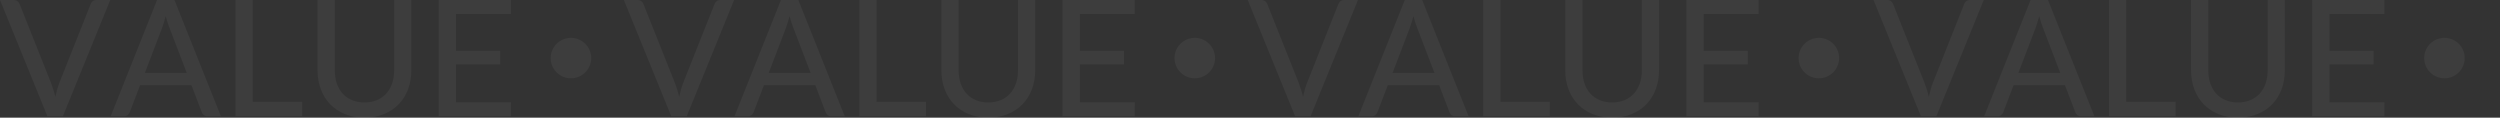 <?xml version="1.0" encoding="UTF-8"?>
<svg id="_レイヤー_2" data-name="レイヤー_2" xmlns="http://www.w3.org/2000/svg" viewBox="0 0 765 36">
  <rect x="0" y="0" width="765" height="36" fill="#333333" stroke="none"/>
  <g id="_レイヤー_1-2" data-name="レイヤー_1">
    <g>
      <rect x=".326" width="764.674" height="36" style="fill: none;"/>
      <g>
        <g>
          <path d="M33.747,0l-14.502,35.579h-4.743L0,0h4.221c.463,0,.836.116,1.117.347.298.231.521.529.67.892l9.635,24.182c.232.595.455,1.247.67,1.957.232.71.439,1.454.621,2.23.165-.776.348-1.52.546-2.23.199-.71.414-1.363.646-1.957L27.738,1.239c.116-.33.323-.619.621-.867.314-.248.695-.372,1.142-.372h4.246ZM57.146,22.323l-5.289-13.8c-.381-.941-.762-2.131-1.142-3.568-.182.71-.372,1.371-.571,1.982-.182.611-.364,1.156-.546,1.635l-5.264,13.751h12.813ZM67.6,35.579h-4.072c-.464,0-.844-.116-1.142-.347-.298-.231-.513-.529-.646-.892l-3.154-8.251h-15.719l-3.154,8.251c-.116.314-.331.603-.646.867-.315.248-.695.372-1.142.372h-4.072L48.057,0h5.339l14.204,35.579ZM92.464,31.144v4.435h-20.412V0h5.289v31.144h15.123ZM111.518,31.342c1.424,0,2.698-.239,3.824-.719,1.126-.479,2.078-1.148,2.856-2.007.778-.875,1.374-1.908,1.788-3.097.414-1.206.621-2.535.621-3.989V0h5.264v21.531c0,2.081-.331,4.005-.993,5.773-.662,1.767-1.614,3.295-2.856,4.584-1.242,1.288-2.748,2.296-4.519,3.023-1.771.727-3.766,1.09-5.985,1.09s-4.213-.363-5.985-1.09c-1.771-.727-3.278-1.734-4.519-3.023-1.242-1.288-2.194-2.816-2.856-4.584-.662-1.767-.993-3.692-.993-5.773V0h5.289v21.506c0,1.454.199,2.783.596,3.989.414,1.206,1.01,2.246,1.788,3.122.778.859,1.73,1.528,2.856,2.007,1.126.479,2.4.719,3.824.719ZM156.356,31.292l-.025,4.286h-22.101V0h22.101v4.286h-16.787v11.273h13.509v4.138h-13.509v11.595h16.811Z" style="fill: #fff; isolation: isolate; opacity: .05;"/>
          <ellipse cx="174.707" cy="17.771" rx="6.208" ry="6.194" style="fill: #fff; isolation: isolate; opacity: .05;"/>
          <path d="M224.645,0l-14.502,35.579h-4.743L190.898,0h4.221c.463,0,.836.116,1.117.347.298.231.521.529.67.892l9.635,24.182c.232.595.455,1.247.67,1.957.232.71.439,1.454.621,2.23.165-.776.348-1.52.546-2.23.199-.71.414-1.363.646-1.957l9.61-24.182c.116-.33.323-.619.621-.867.314-.248.695-.372,1.142-.372h4.246ZM248.044,22.323l-5.289-13.8c-.381-.941-.762-2.131-1.142-3.568-.182.71-.372,1.371-.571,1.982-.182.611-.364,1.156-.546,1.635l-5.264,13.751h12.813ZM258.499,35.579h-4.072c-.464,0-.844-.116-1.142-.347-.298-.231-.513-.529-.646-.892l-3.153-8.251h-15.719l-3.154,8.251c-.116.314-.331.603-.646.867-.315.248-.695.372-1.142.372h-4.072L238.956,0h5.339l14.204,35.579ZM283.362,31.144v4.435h-20.412V0h5.289v31.144h15.123ZM302.416,31.342c1.424,0,2.698-.239,3.824-.719,1.126-.479,2.078-1.148,2.856-2.007.778-.875,1.374-1.908,1.788-3.097.414-1.206.621-2.535.621-3.989V0h5.264v21.531c0,2.081-.331,4.005-.993,5.773-.662,1.767-1.614,3.295-2.856,4.584-1.242,1.288-2.748,2.296-4.519,3.023-1.771.727-3.766,1.09-5.985,1.09s-4.213-.363-5.985-1.09c-1.771-.727-3.278-1.734-4.519-3.023-1.242-1.288-2.194-2.816-2.856-4.584-.662-1.767-.993-3.692-.993-5.773V0h5.289v21.506c0,1.454.199,2.783.596,3.989.414,1.206,1.01,2.246,1.788,3.122.778.859,1.73,1.528,2.856,2.007,1.126.479,2.4.719,3.824.719ZM347.254,31.292l-.025,4.286h-22.101V0h22.101v4.286h-16.787v11.273h13.509v4.138h-13.509v11.595h16.811Z" style="fill: #fff; isolation: isolate; opacity: .05;"/>
          <ellipse cx="365.605" cy="17.771" rx="6.208" ry="6.194" style="fill: #fff; isolation: isolate; opacity: .05;"/>
          <path d="M415.543,0l-14.502,35.579h-4.743L381.796,0h4.221c.462,0,.835.116,1.117.347.298.231.521.529.67.892l9.635,24.182c.233.595.456,1.247.67,1.957.233.71.438,1.454.621,2.23.165-.776.348-1.52.546-2.23.199-.71.413-1.363.646-1.957l9.61-24.182c.115-.33.323-.619.621-.867.314-.248.695-.372,1.142-.372h4.246ZM438.941,22.323l-5.289-13.8c-.379-.941-.76-2.131-1.142-3.568-.18.71-.373,1.371-.571,1.982-.18.611-.363,1.156-.546,1.635l-5.264,13.751h12.813ZM449.396,35.579h-4.072c-.462,0-.844-.116-1.142-.347-.298-.231-.512-.529-.646-.892l-3.154-8.251h-15.719l-3.154,8.251c-.115.314-.329.603-.646.867-.314.248-.695.372-1.142.372h-4.072L429.853,0h5.339l14.204,35.579ZM474.262,31.144v4.435h-20.412V0h5.289v31.144h15.123ZM493.315,31.342c1.425,0,2.697-.239,3.824-.719,1.127-.479,2.077-1.148,2.856-2.007.779-.875,1.375-1.908,1.788-3.097.413-1.206.621-2.535.621-3.989V0h5.264v21.531c0,2.081-.332,4.005-.993,5.773-.661,1.767-1.614,3.295-2.856,4.584-1.242,1.288-2.747,2.296-4.519,3.023-1.772.727-3.765,1.09-5.985,1.09s-4.212-.363-5.985-1.09c-1.772-.727-3.278-1.734-4.519-3.023-1.242-1.288-2.195-2.816-2.856-4.584-.661-1.767-.993-3.692-.993-5.773V0h5.289v21.506c0,1.454.199,2.783.596,3.989.413,1.206,1.009,2.246,1.788,3.122.779.859,1.729,1.528,2.856,2.007,1.127.479,2.399.719,3.824.719ZM538.152,31.292l-.025,4.286h-22.101V0h22.101v4.286h-16.787v11.273h13.509v4.138h-13.509v11.595h16.811Z" style="fill: #fff; isolation: isolate; opacity: .05;"/>
        </g>
        <path d="M607.038,0l-14.502,35.579h-4.743l-14.502-35.579h4.221c.463,0,.836.116,1.117.347.298.231.521.529.67.892l9.635,24.182c.232.595.455,1.247.67,1.957.232.71.439,1.454.621,2.23.165-.776.348-1.52.546-2.23.199-.71.414-1.363.646-1.957l9.61-24.182c.116-.33.323-.619.621-.867.314-.248.695-.372,1.142-.372h4.246ZM630.437,22.323l-5.289-13.8c-.381-.941-.762-2.131-1.142-3.568-.182.71-.372,1.371-.571,1.982-.182.611-.364,1.156-.546,1.635l-5.264,13.751h12.813ZM640.892,35.579h-4.072c-.464,0-.844-.116-1.142-.347-.298-.231-.513-.529-.646-.892l-3.154-8.251h-15.719l-3.154,8.251c-.116.314-.331.603-.646.867-.315.248-.695.372-1.142.372h-4.072l14.204-35.579h5.339l14.204,35.579ZM665.756,31.144v4.435h-20.412V0h5.289v31.144h15.123ZM684.81,31.342c1.424,0,2.698-.239,3.824-.719,1.126-.479,2.078-1.148,2.856-2.007.778-.875,1.374-1.908,1.788-3.097.414-1.206.621-2.535.621-3.989V0h5.264v21.531c0,2.081-.331,4.005-.993,5.773-.662,1.767-1.614,3.295-2.856,4.584-1.242,1.288-2.748,2.296-4.519,3.023-1.771.727-3.766,1.09-5.985,1.09s-4.213-.363-5.985-1.09c-1.771-.727-3.278-1.734-4.519-3.023-1.242-1.288-2.194-2.816-2.856-4.584-.662-1.767-.993-3.692-.993-5.773V0h5.289v21.506c0,1.454.199,2.783.596,3.989.414,1.206,1.01,2.246,1.788,3.122.778.859,1.73,1.528,2.856,2.007,1.126.479,2.4.719,3.824.719ZM729.647,31.292l-.025,4.286h-22.101V0h22.101v4.286h-16.787v11.273h13.509v4.138h-13.509v11.595h16.811Z" style="fill: #fff; isolation: isolate; opacity: .05;"/>
        <ellipse cx="747.999" cy="17.771" rx="6.208" ry="6.194" style="fill: #fff; isolation: isolate; opacity: .05;"/>
        <ellipse cx="556.568" cy="17.771" rx="6.208" ry="6.194" style="fill: #fff; isolation: isolate; opacity: .05;"/>
      </g>
    </g>
  </g>
</svg>